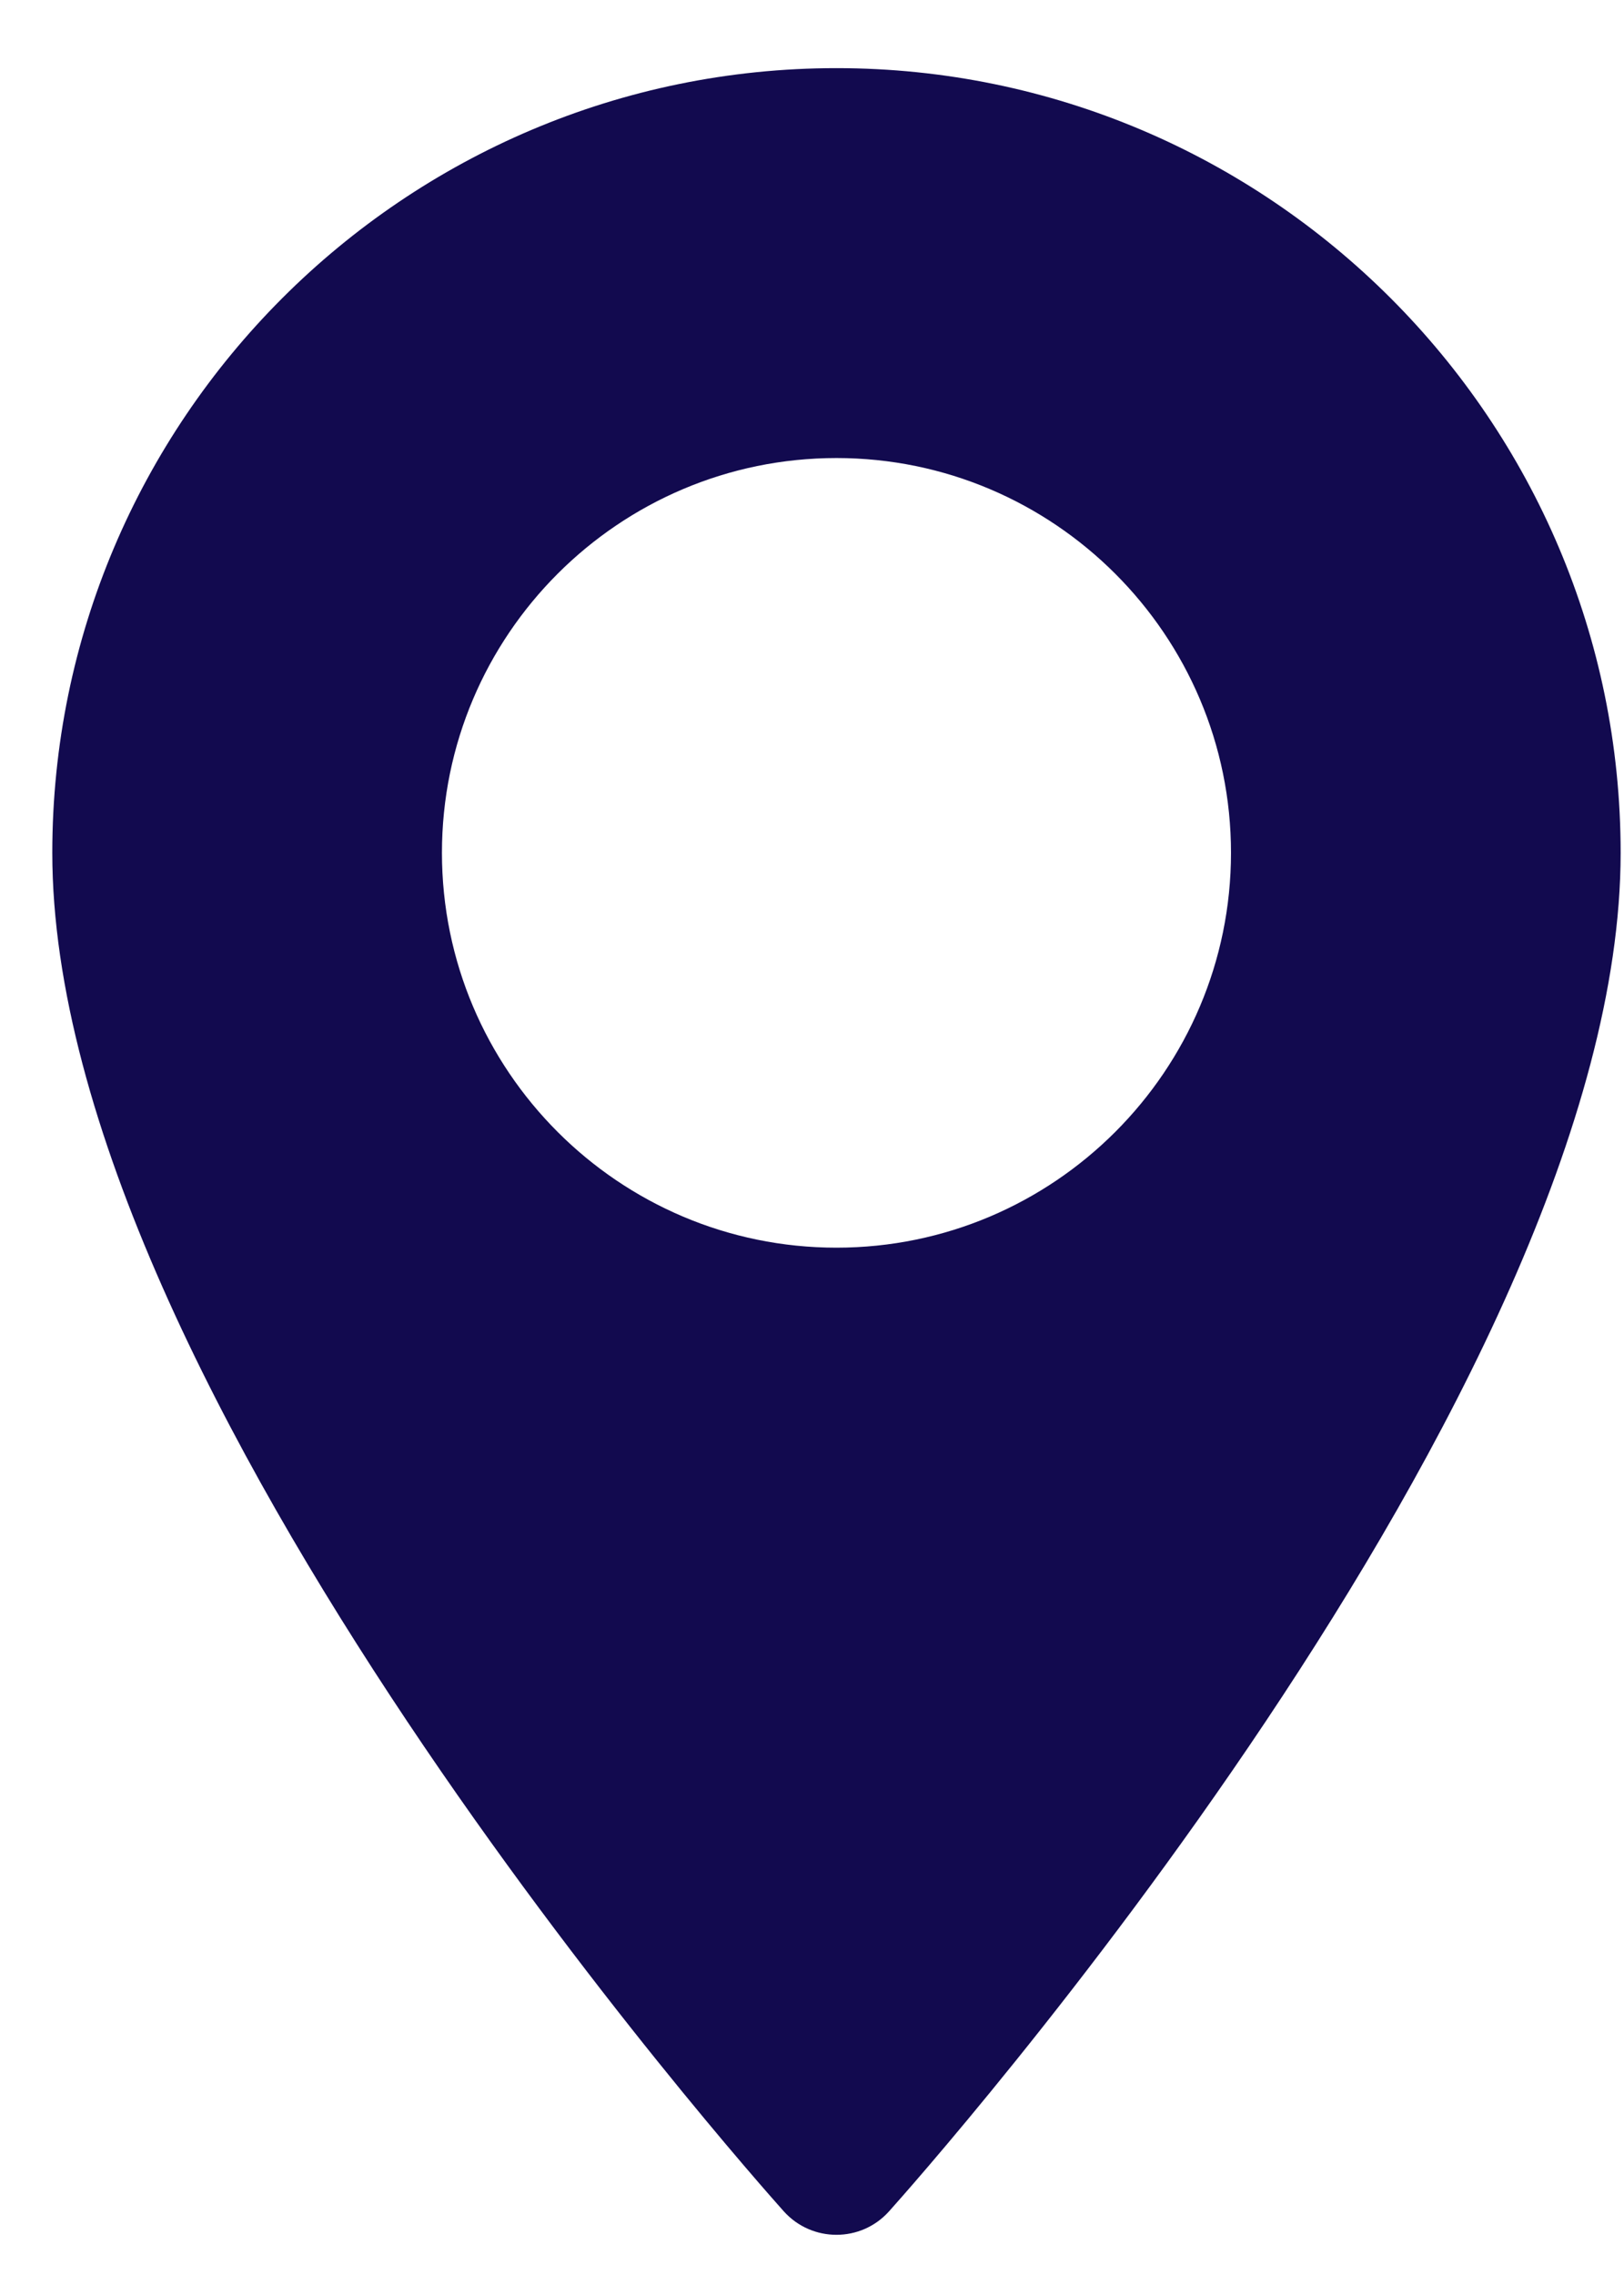 <svg xmlns="http://www.w3.org/2000/svg" width="15" height="21" viewBox="0 0 15 21" fill="none">
  <path d="M7.726 0.629C3.732 0.629 0.483 3.878 0.483 7.872C0.483 12.829 6.965 20.105 7.24 20.413C7.5 20.701 7.952 20.701 8.211 20.413C8.487 20.105 14.969 12.829 14.969 7.872C14.969 3.878 11.72 0.629 7.726 0.629ZM7.726 11.517C5.716 11.517 4.082 9.882 4.082 7.872C4.082 5.863 5.716 4.228 7.726 4.228C9.735 4.228 11.37 5.863 11.37 7.872C11.37 9.882 9.735 11.517 7.726 11.517Z" fill="#120A4F"/>
</svg>